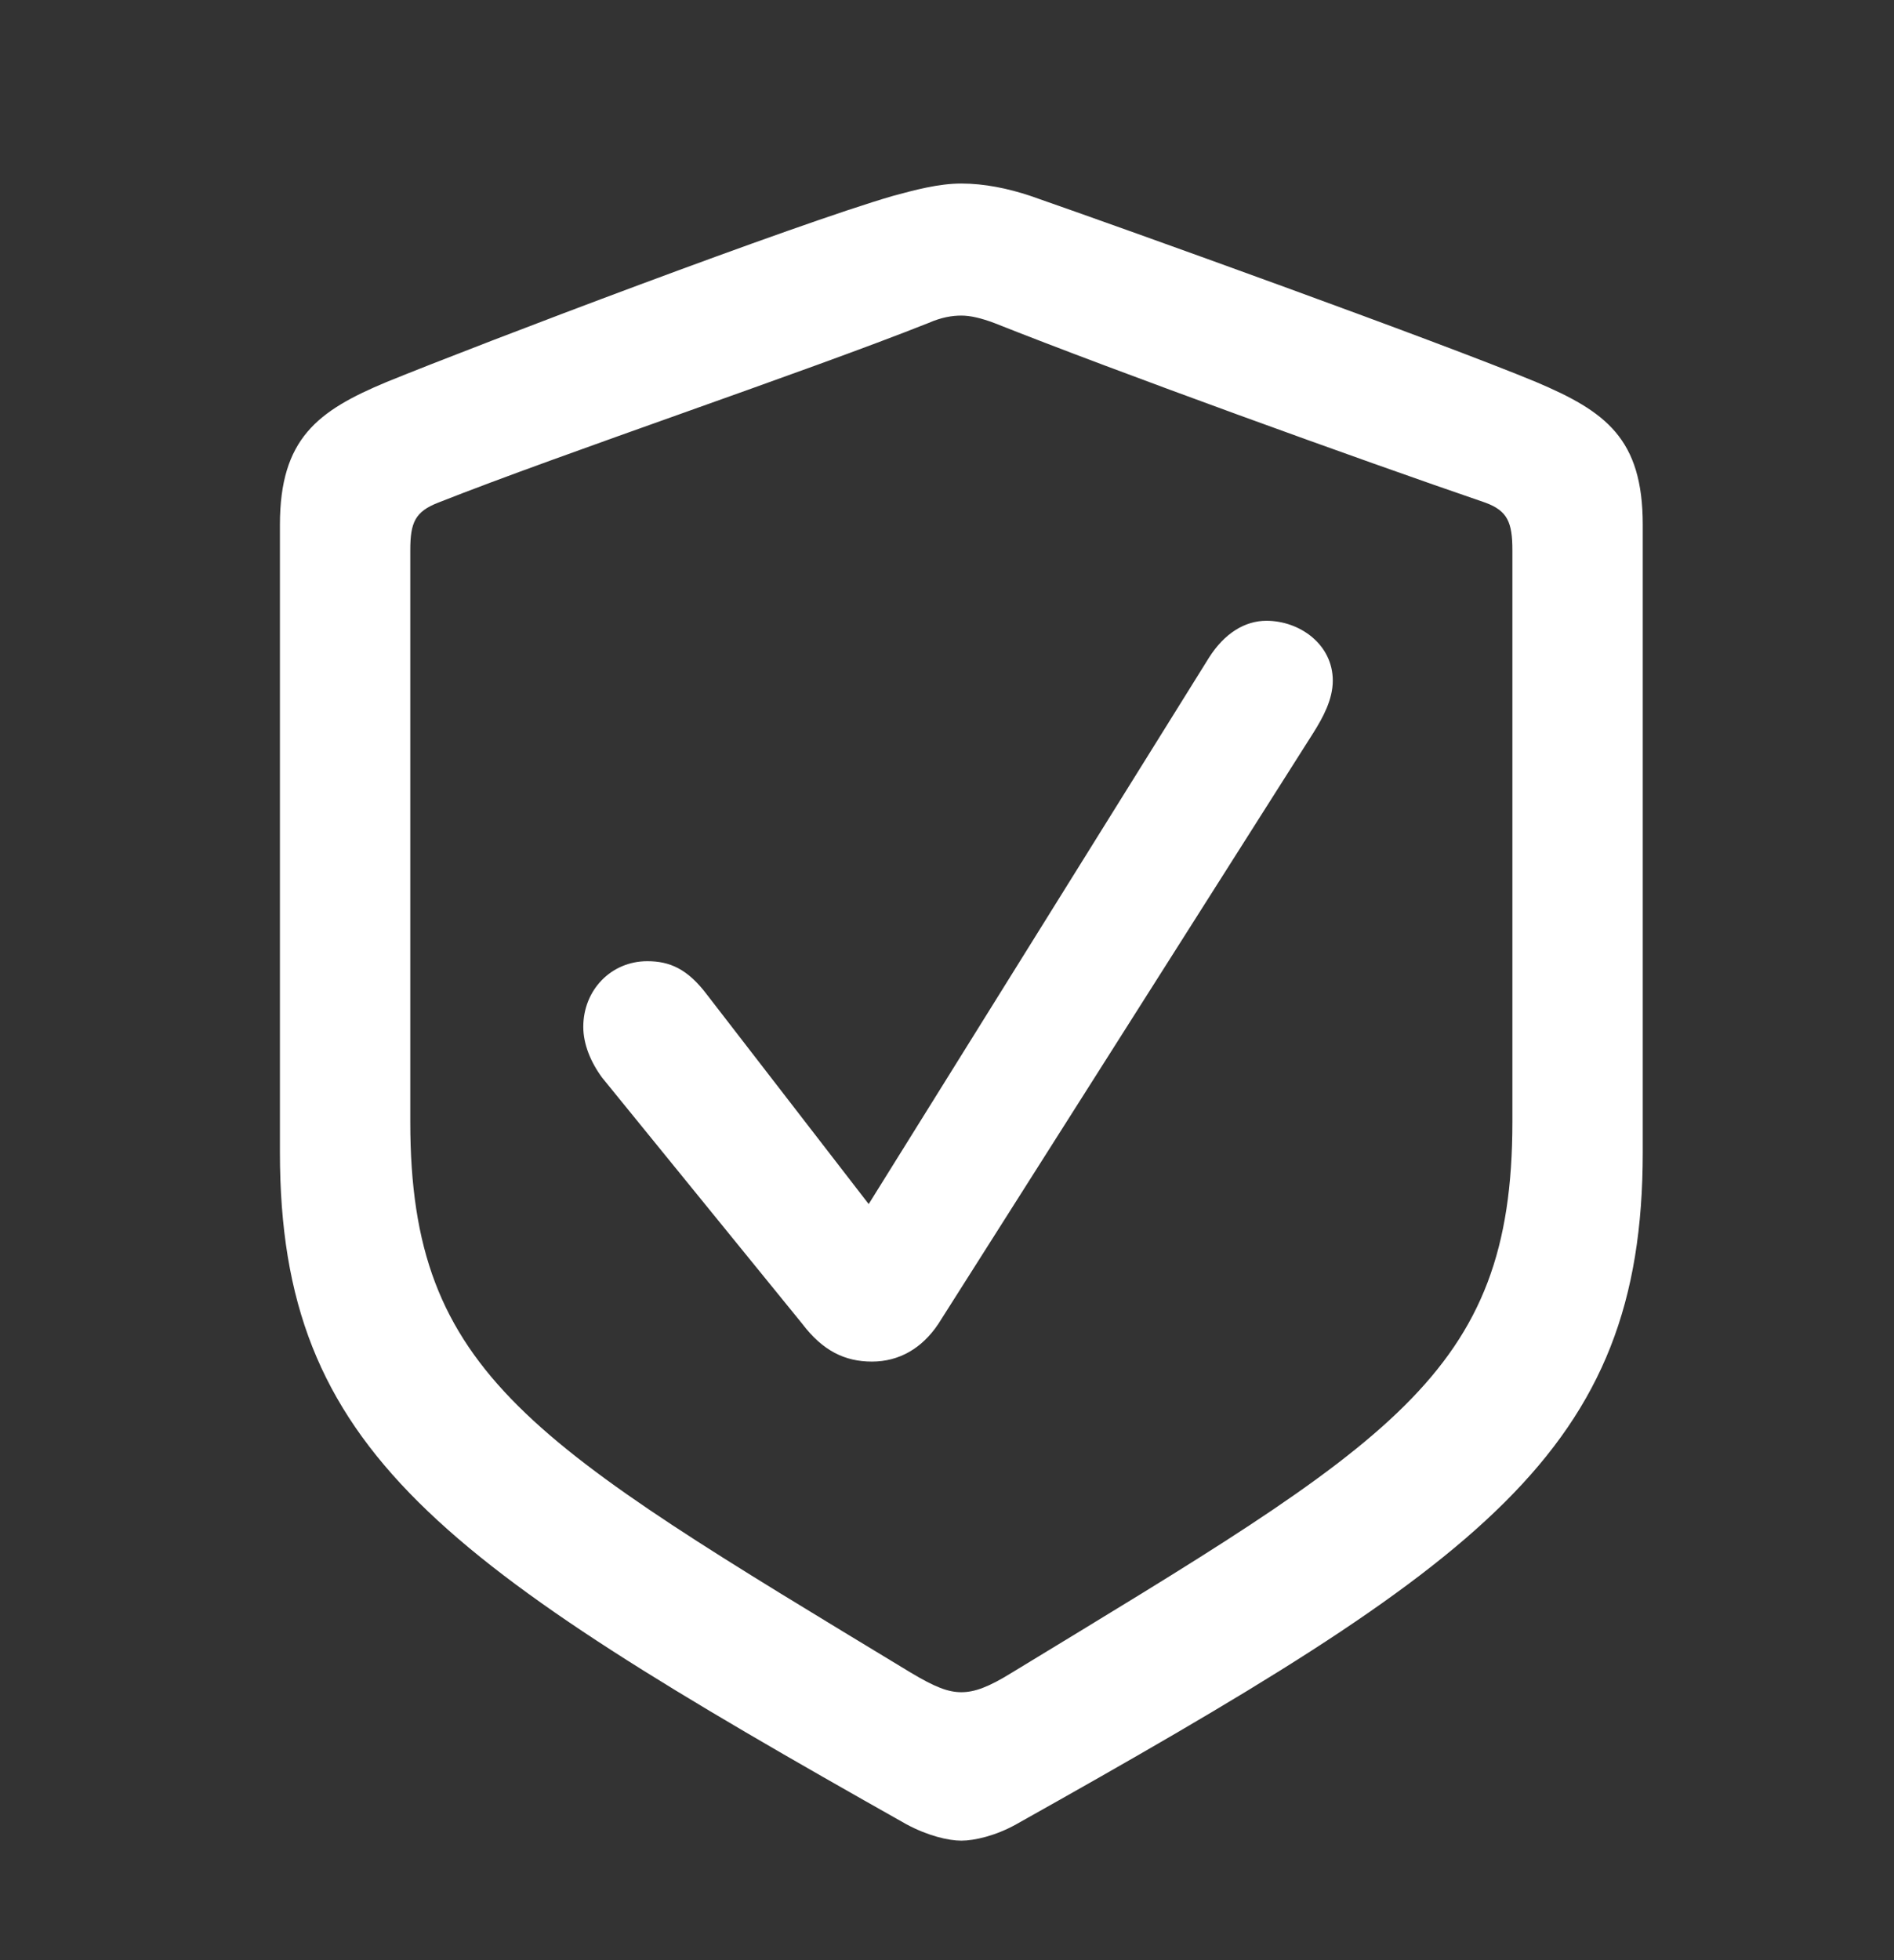 <svg xmlns="http://www.w3.org/2000/svg" width="29" height="30" viewBox="0 0 29 30" fill="none"><rect x="0" y="0" width="29" height="30" fill="#333333" stroke="none"/><g clip-path="url(#clip0_9_5629)"><path d="M14.72 28.171C14.92 28.171 15.247 28.096 15.561 27.92C22.705 23.915 25.153 22.22 25.153 17.637V8.032C25.153 6.713 24.588 6.299 23.521 5.847C22.04 5.232 17.256 3.512 15.774 2.997C15.435 2.884 15.071 2.809 14.72 2.809C14.368 2.809 14.004 2.909 13.677 2.997C12.196 3.424 7.399 5.244 5.918 5.847C4.863 6.287 4.286 6.713 4.286 8.032V17.637C4.286 22.22 6.747 23.902 13.878 27.92C14.205 28.096 14.519 28.171 14.72 28.171ZM14.72 25.899C14.519 25.899 14.318 25.823 13.941 25.597C8.14 22.082 6.282 21.052 6.282 17.172V8.421C6.282 7.994 6.357 7.831 6.709 7.693C8.617 6.939 12.321 5.696 14.217 4.943C14.418 4.855 14.581 4.83 14.72 4.83C14.858 4.83 15.021 4.868 15.222 4.943C17.118 5.696 20.797 7.027 22.743 7.693C23.082 7.818 23.157 7.994 23.157 8.421V17.172C23.157 21.052 21.299 22.069 15.498 25.597C15.134 25.823 14.92 25.899 14.72 25.899ZM13.351 20.839C13.765 20.839 14.117 20.638 14.368 20.261L20.106 11.221C20.257 10.982 20.407 10.706 20.407 10.417C20.407 9.865 19.905 9.501 19.39 9.501C19.064 9.501 18.75 9.689 18.511 10.066L13.301 18.428L10.827 15.226C10.526 14.825 10.25 14.711 9.911 14.711C9.358 14.711 8.931 15.151 8.931 15.716C8.931 15.98 9.044 16.256 9.22 16.494L12.284 20.261C12.598 20.675 12.937 20.839 13.351 20.839Z" fill="white"></path></g><defs><clipPath id="clip0_9_5629"><rect width="29" height="30" fill="white"></rect></clipPath></defs></svg>